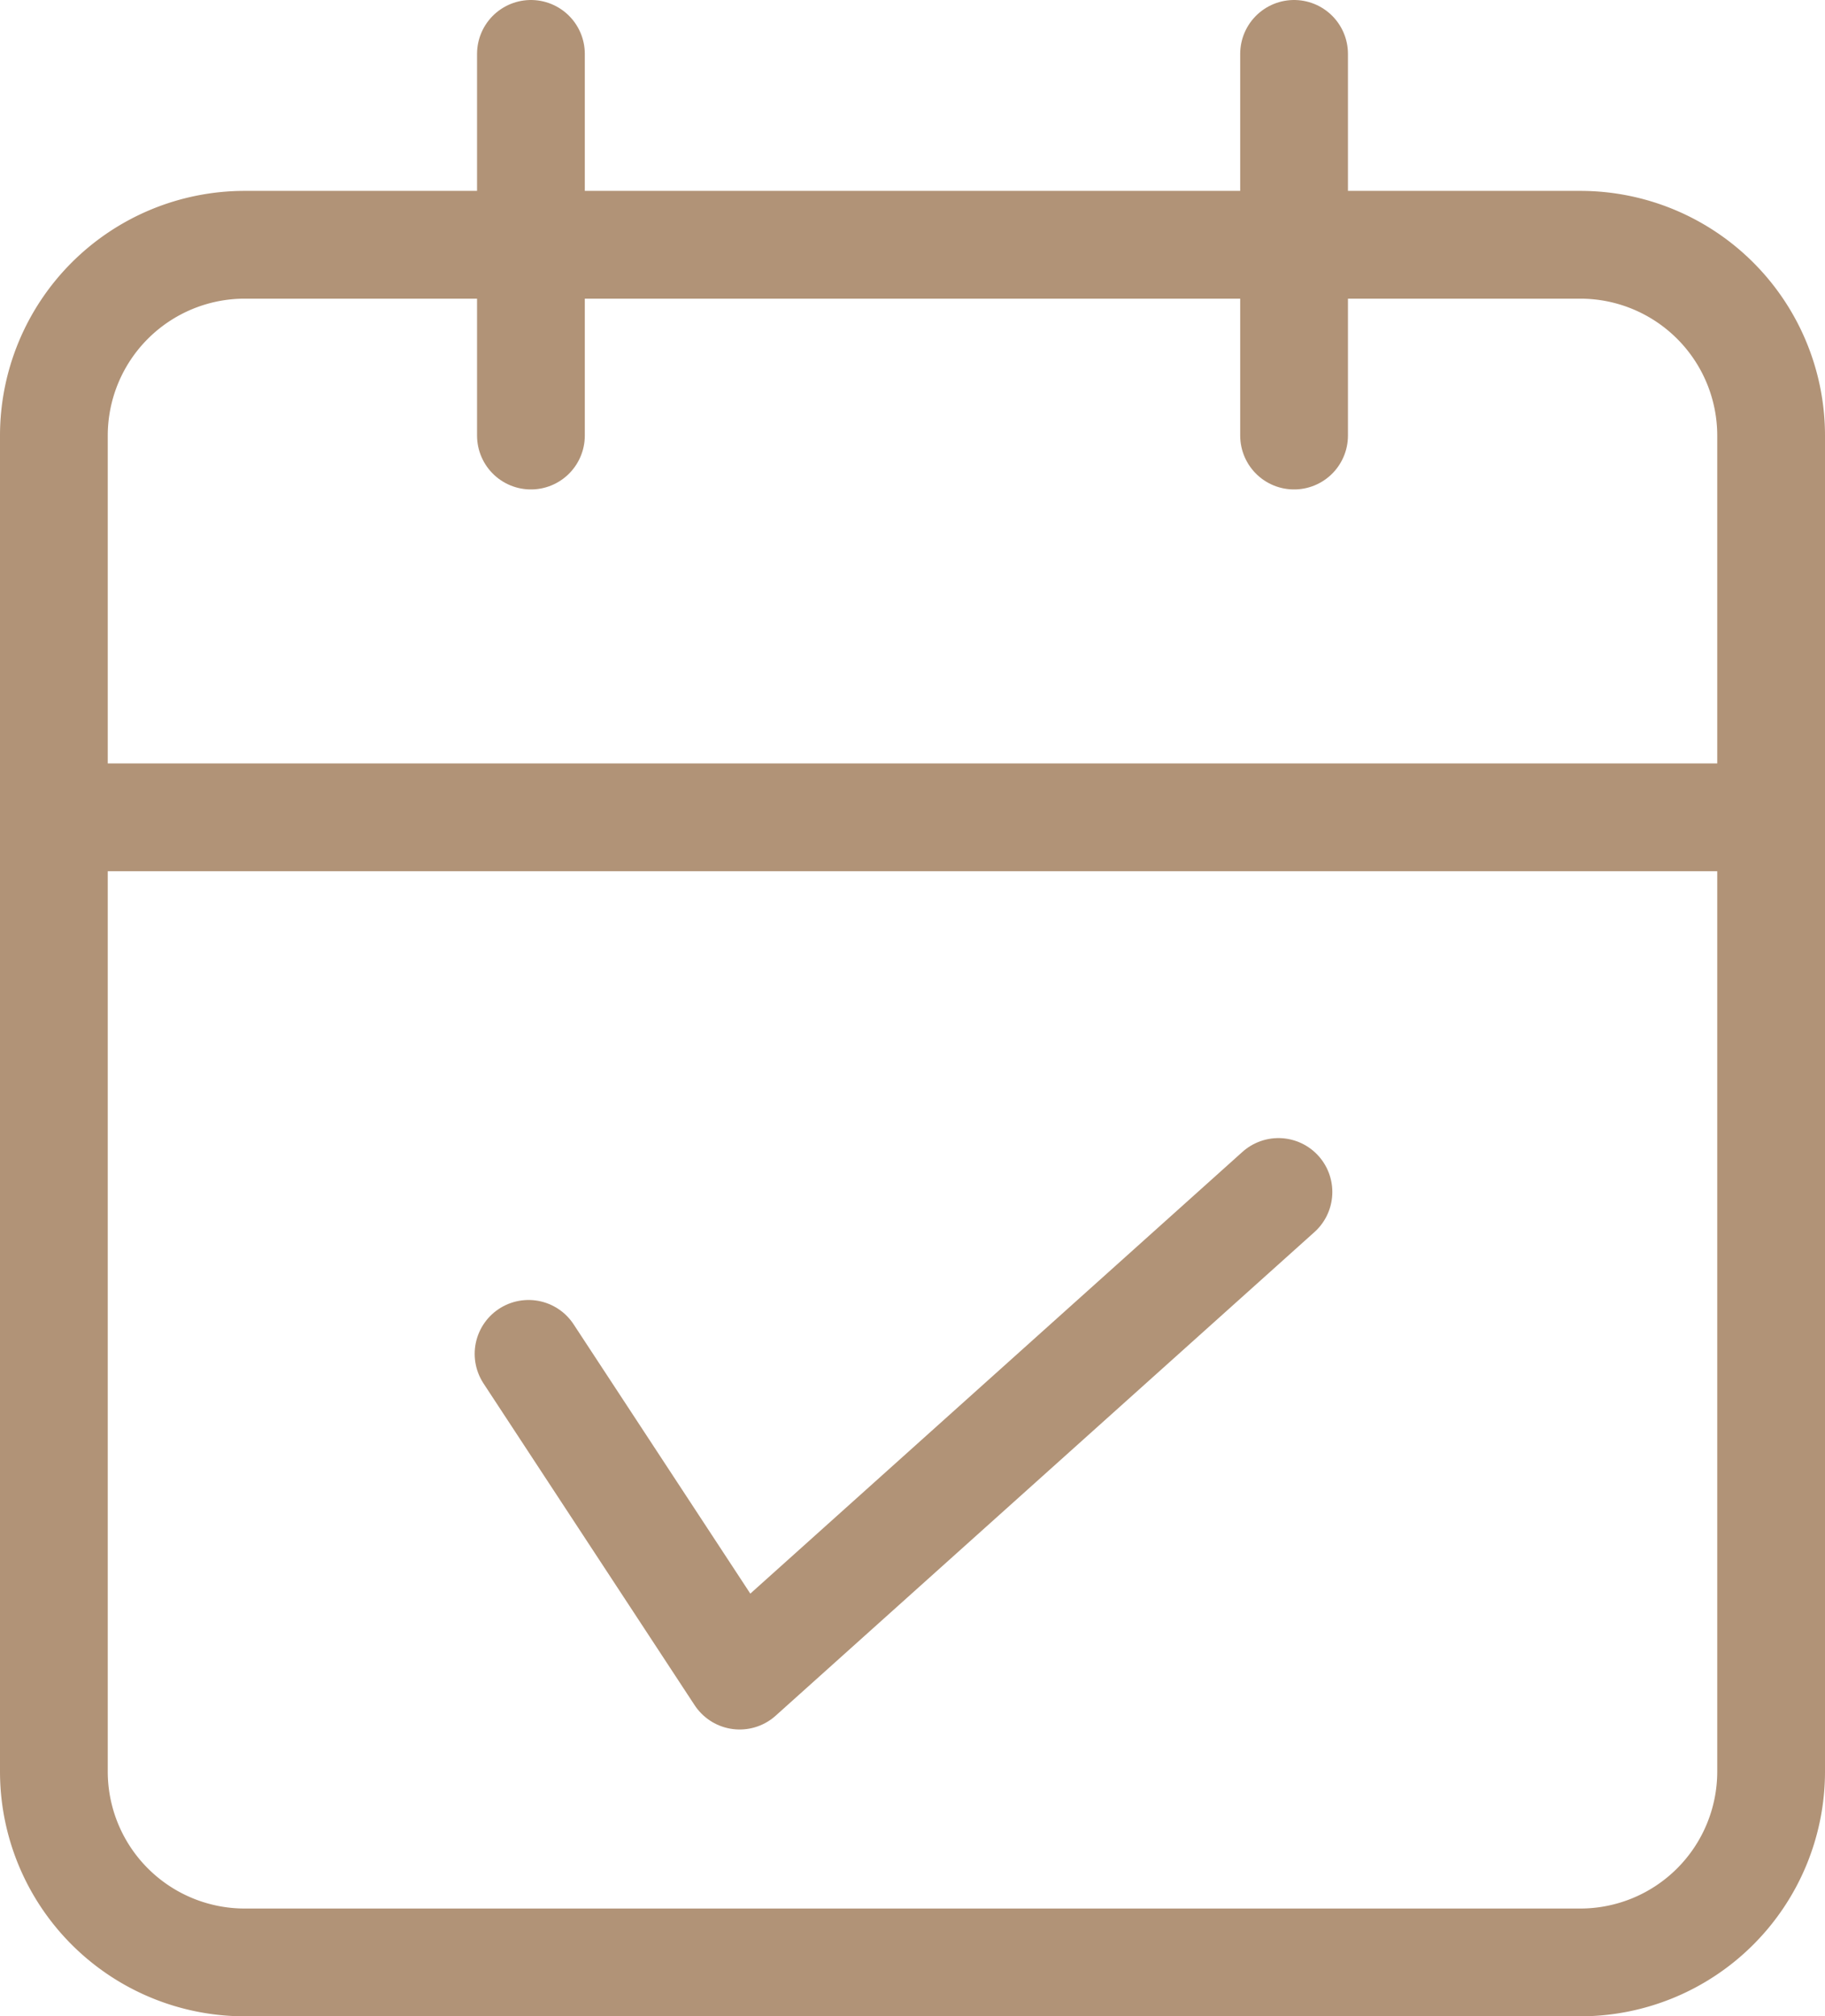 <svg xmlns="http://www.w3.org/2000/svg" width="16.936" height="18.706" viewBox="0 0 16.936 18.706">
  <g id="组_4318" data-name="组 4318" transform="translate(-1019.965 -4652.514)">
    <g id="Icon_feather-calendar" data-name="Icon feather-calendar" transform="translate(1015.965 4650.014)">
      <path id="路径_375" data-name="路径 375" d="M6.271,6H18.665a1.771,1.771,0,0,1,1.771,1.771V20.165a1.771,1.771,0,0,1-1.771,1.771H6.271A1.771,1.771,0,0,1,4.5,20.165V7.771A1.771,1.771,0,0,1,6.271,6Z" transform="translate(0 -1.229)" fill="none" stroke="#b19377" stroke-linecap="round" stroke-linejoin="round" stroke-width="1"/>
      <path id="路径_376" data-name="路径 376" d="M24,3V6.541" transform="translate(-7.991)" fill="none" stroke="#b19377" stroke-linecap="round" stroke-linejoin="round" stroke-width="1"/>
      <path id="路径_377" data-name="路径 377" d="M12,3V6.541" transform="translate(-3.073)" fill="none" stroke="#b19377" stroke-linecap="round" stroke-linejoin="round" stroke-width="1"/>
      <path id="路径_378" data-name="路径 378" d="M4.5,15H20.436" transform="translate(0 -4.917)" fill="none" stroke="#b19377" stroke-linecap="round" stroke-linejoin="round" stroke-width="1"/>
    </g>
    <path id="路径_379" data-name="路径 379" d="M1024.87,4664.168l1.959,2.985,5-4.487" transform="translate(0 0.907)" fill="none" stroke="#b19377" stroke-linecap="round" stroke-linejoin="round" stroke-width="1"/>
  </g>
</svg>
